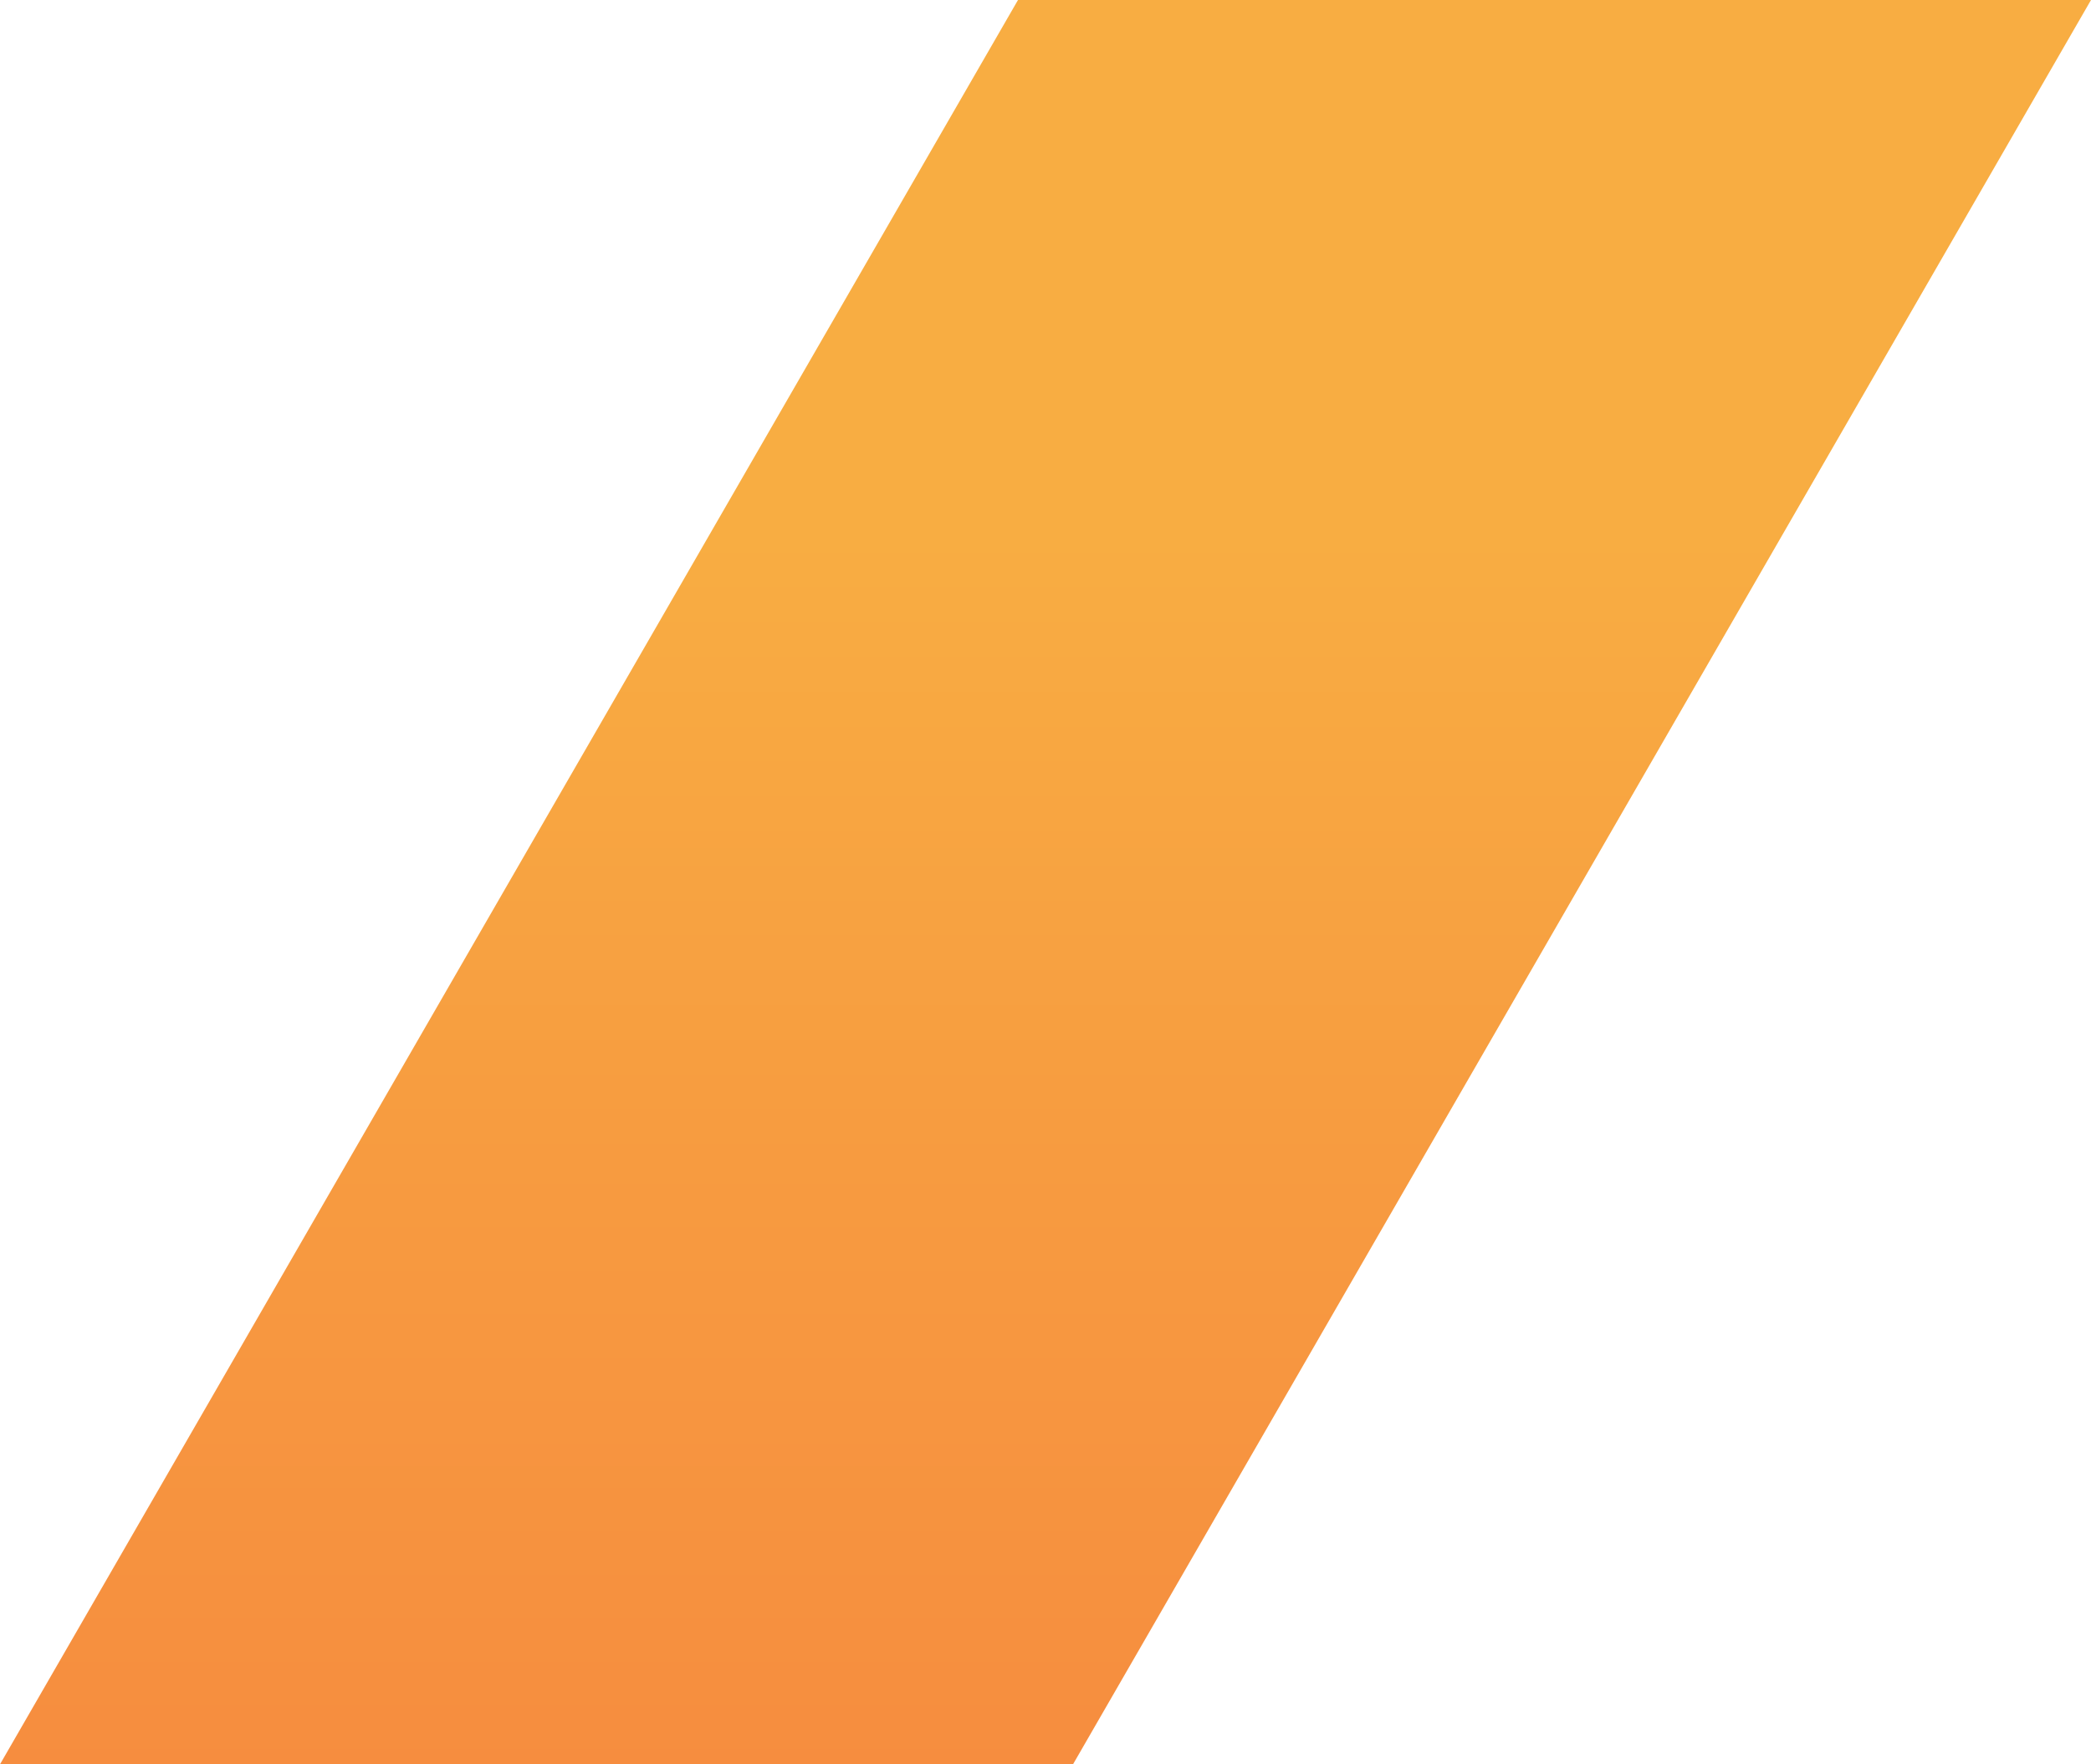 <!-- DON'T REMOVE THIS IS USE IN THE DRIVE TAILWIND CONFIG -->

<svg viewBox="0 0 64 54" fill="none" xmlns="http://www.w3.org/2000/svg">
<path d="M31.158 0H64L32.842 54H0L31.158 0Z" fill="url(#paint0_linear_788_29944)"/>
<defs>
<linearGradient id="paint0_linear_788_29944" x1="31.194" y1="0.932" x2="31.194" y2="54.194" gradientUnits="userSpaceOnUse">
<stop stop-color="#F8AD42"/>
<stop offset="0.29" stop-color="#F8AD42"/>
<stop offset="0.65" stop-color="#F79B40"/>
<stop offset="1" stop-color="#F68D3F"/>
</linearGradient>
</defs>
</svg>
